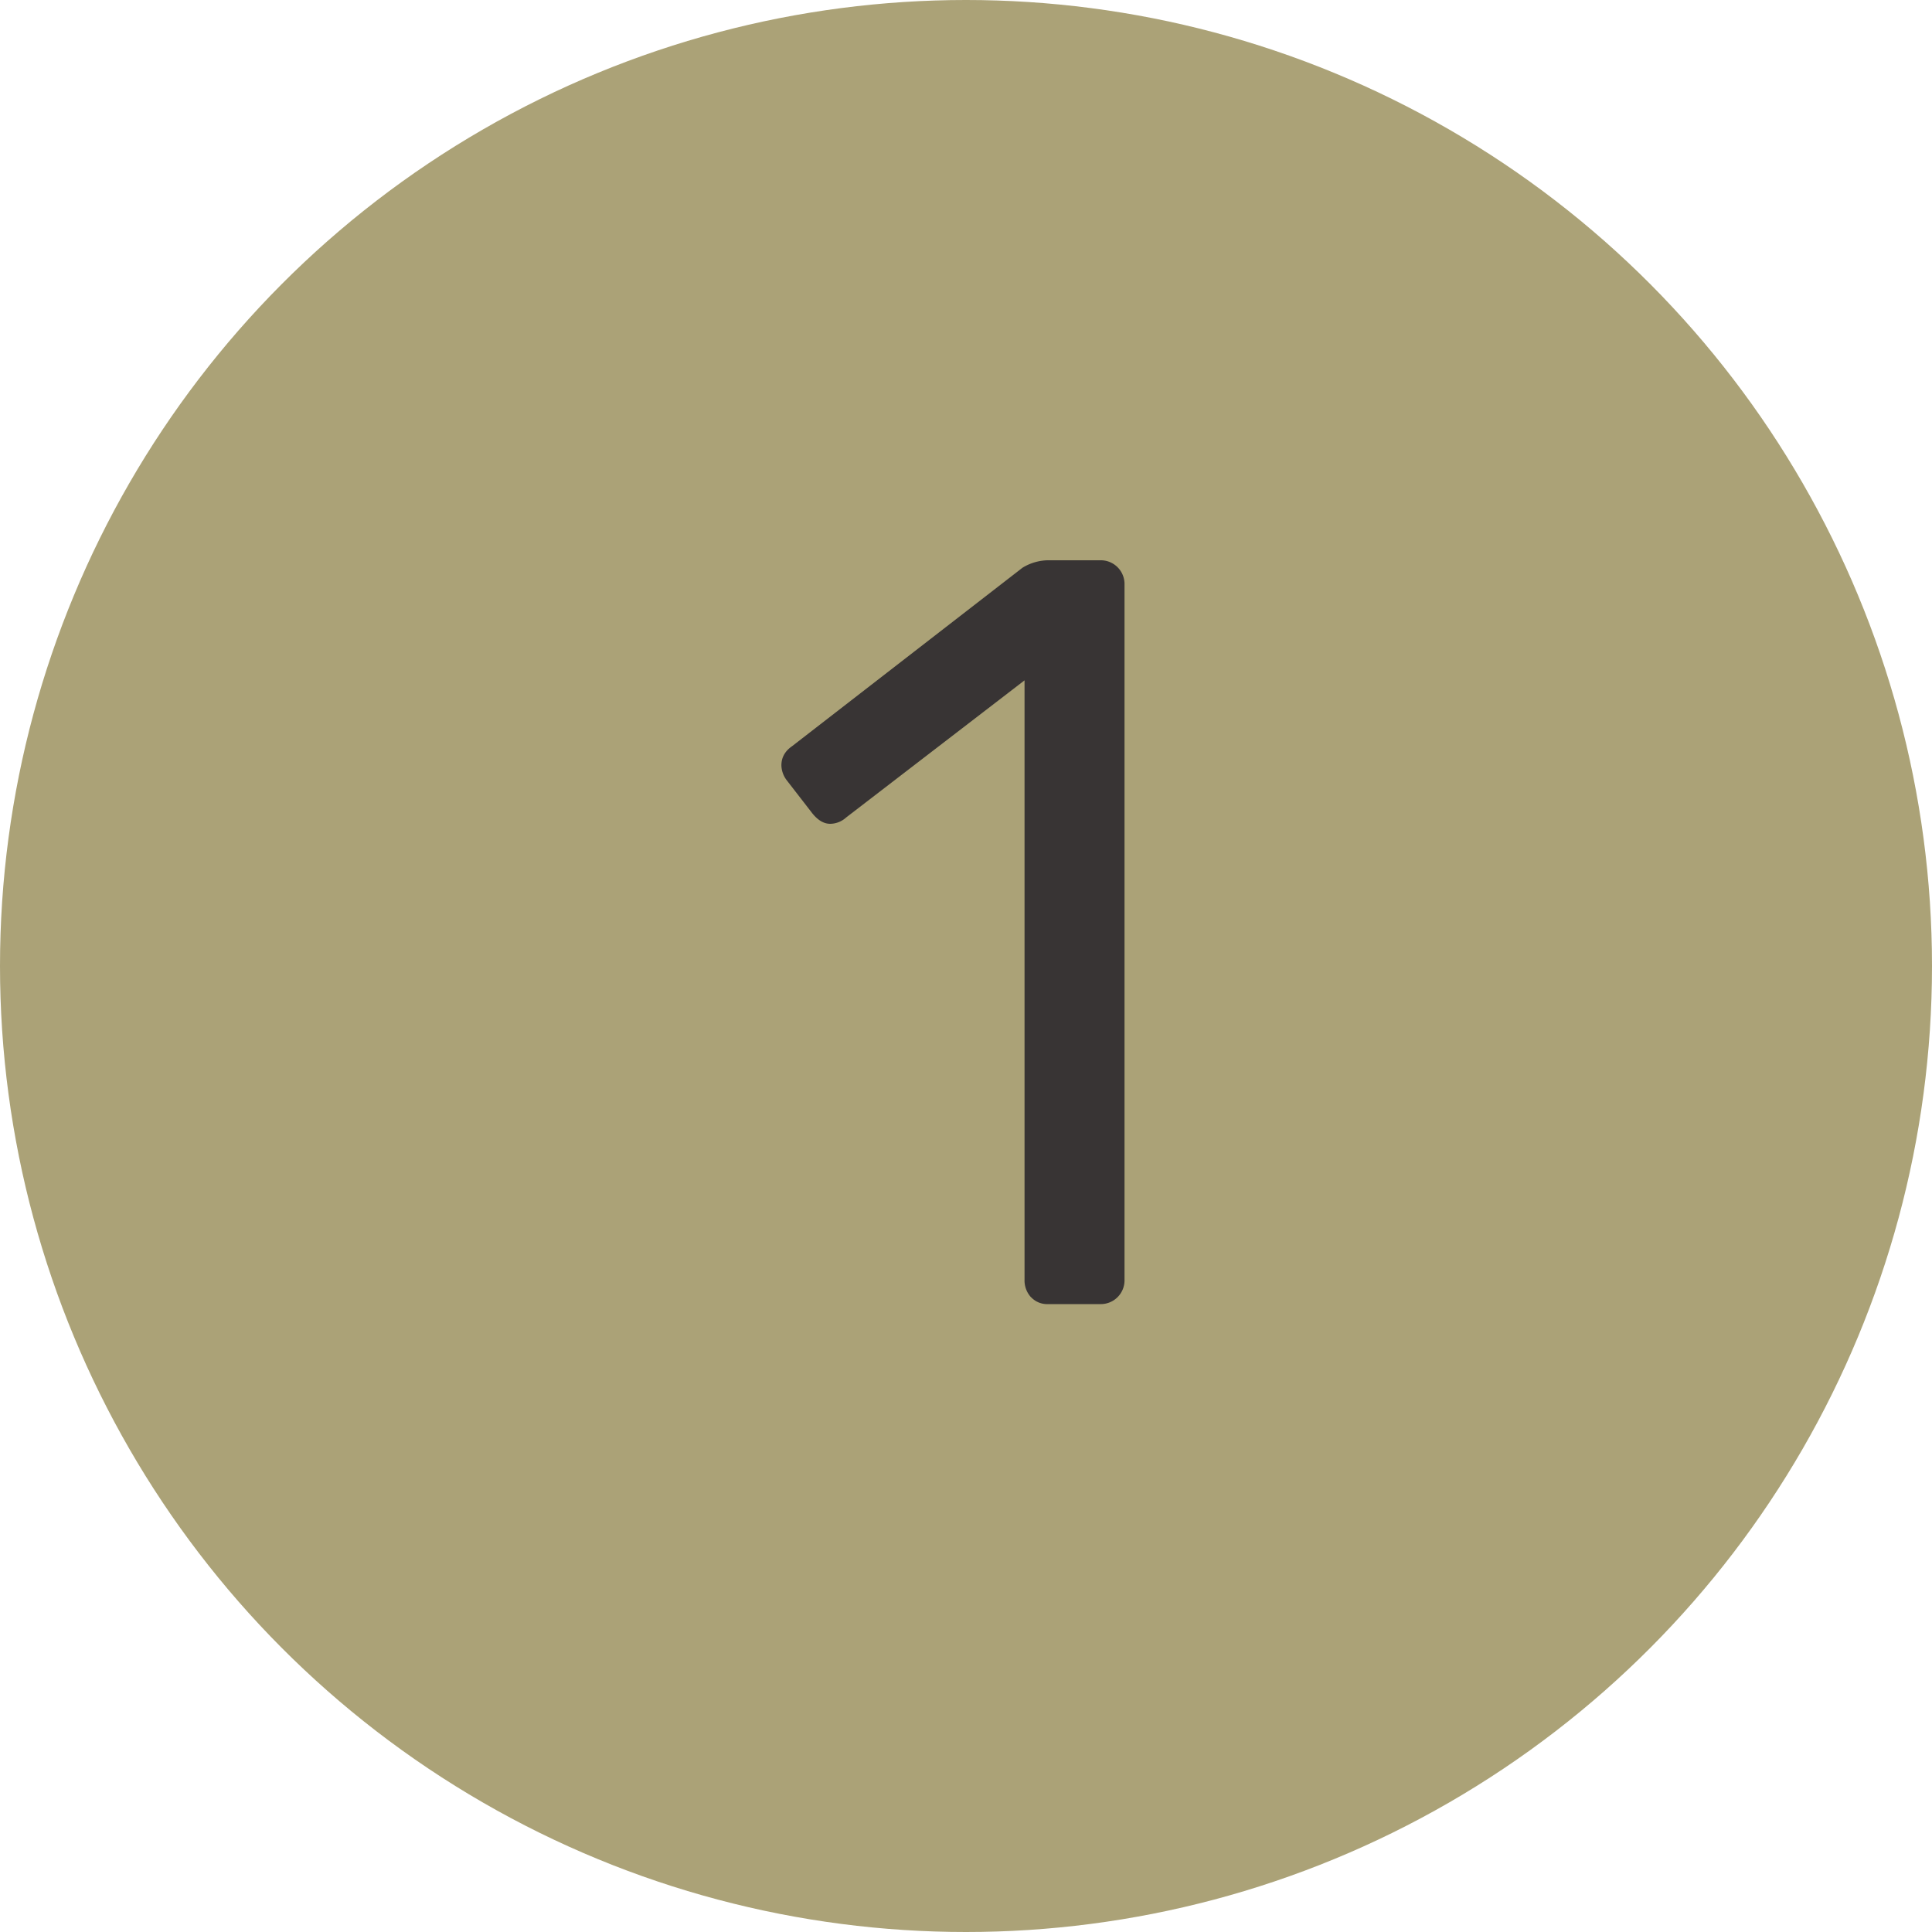 <svg width="20" height="20" viewBox="0 0 20 20" xmlns="http://www.w3.org/2000/svg"><title>green-1</title><g fill="none" fill-rule="evenodd"><circle fill="#ABA277" cx="10" cy="10" r="10"/><path d="M10.672 13.428a.257.257 0 0 1-.066-.181V7.043L8.76 8.462a.25.25 0 0 1-.165.066c-.067 0-.129-.037-.187-.11l-.264-.341a.264.264 0 0 1-.055-.154c0-.08.036-.147.11-.198l2.386-1.848a.521.521 0 0 1 .287-.077h.516a.246.246 0 0 1 .253.253v7.194a.246.246 0 0 1-.253.253h-.539a.228.228 0 0 1-.176-.072z" fill="#383434"/></g></svg>